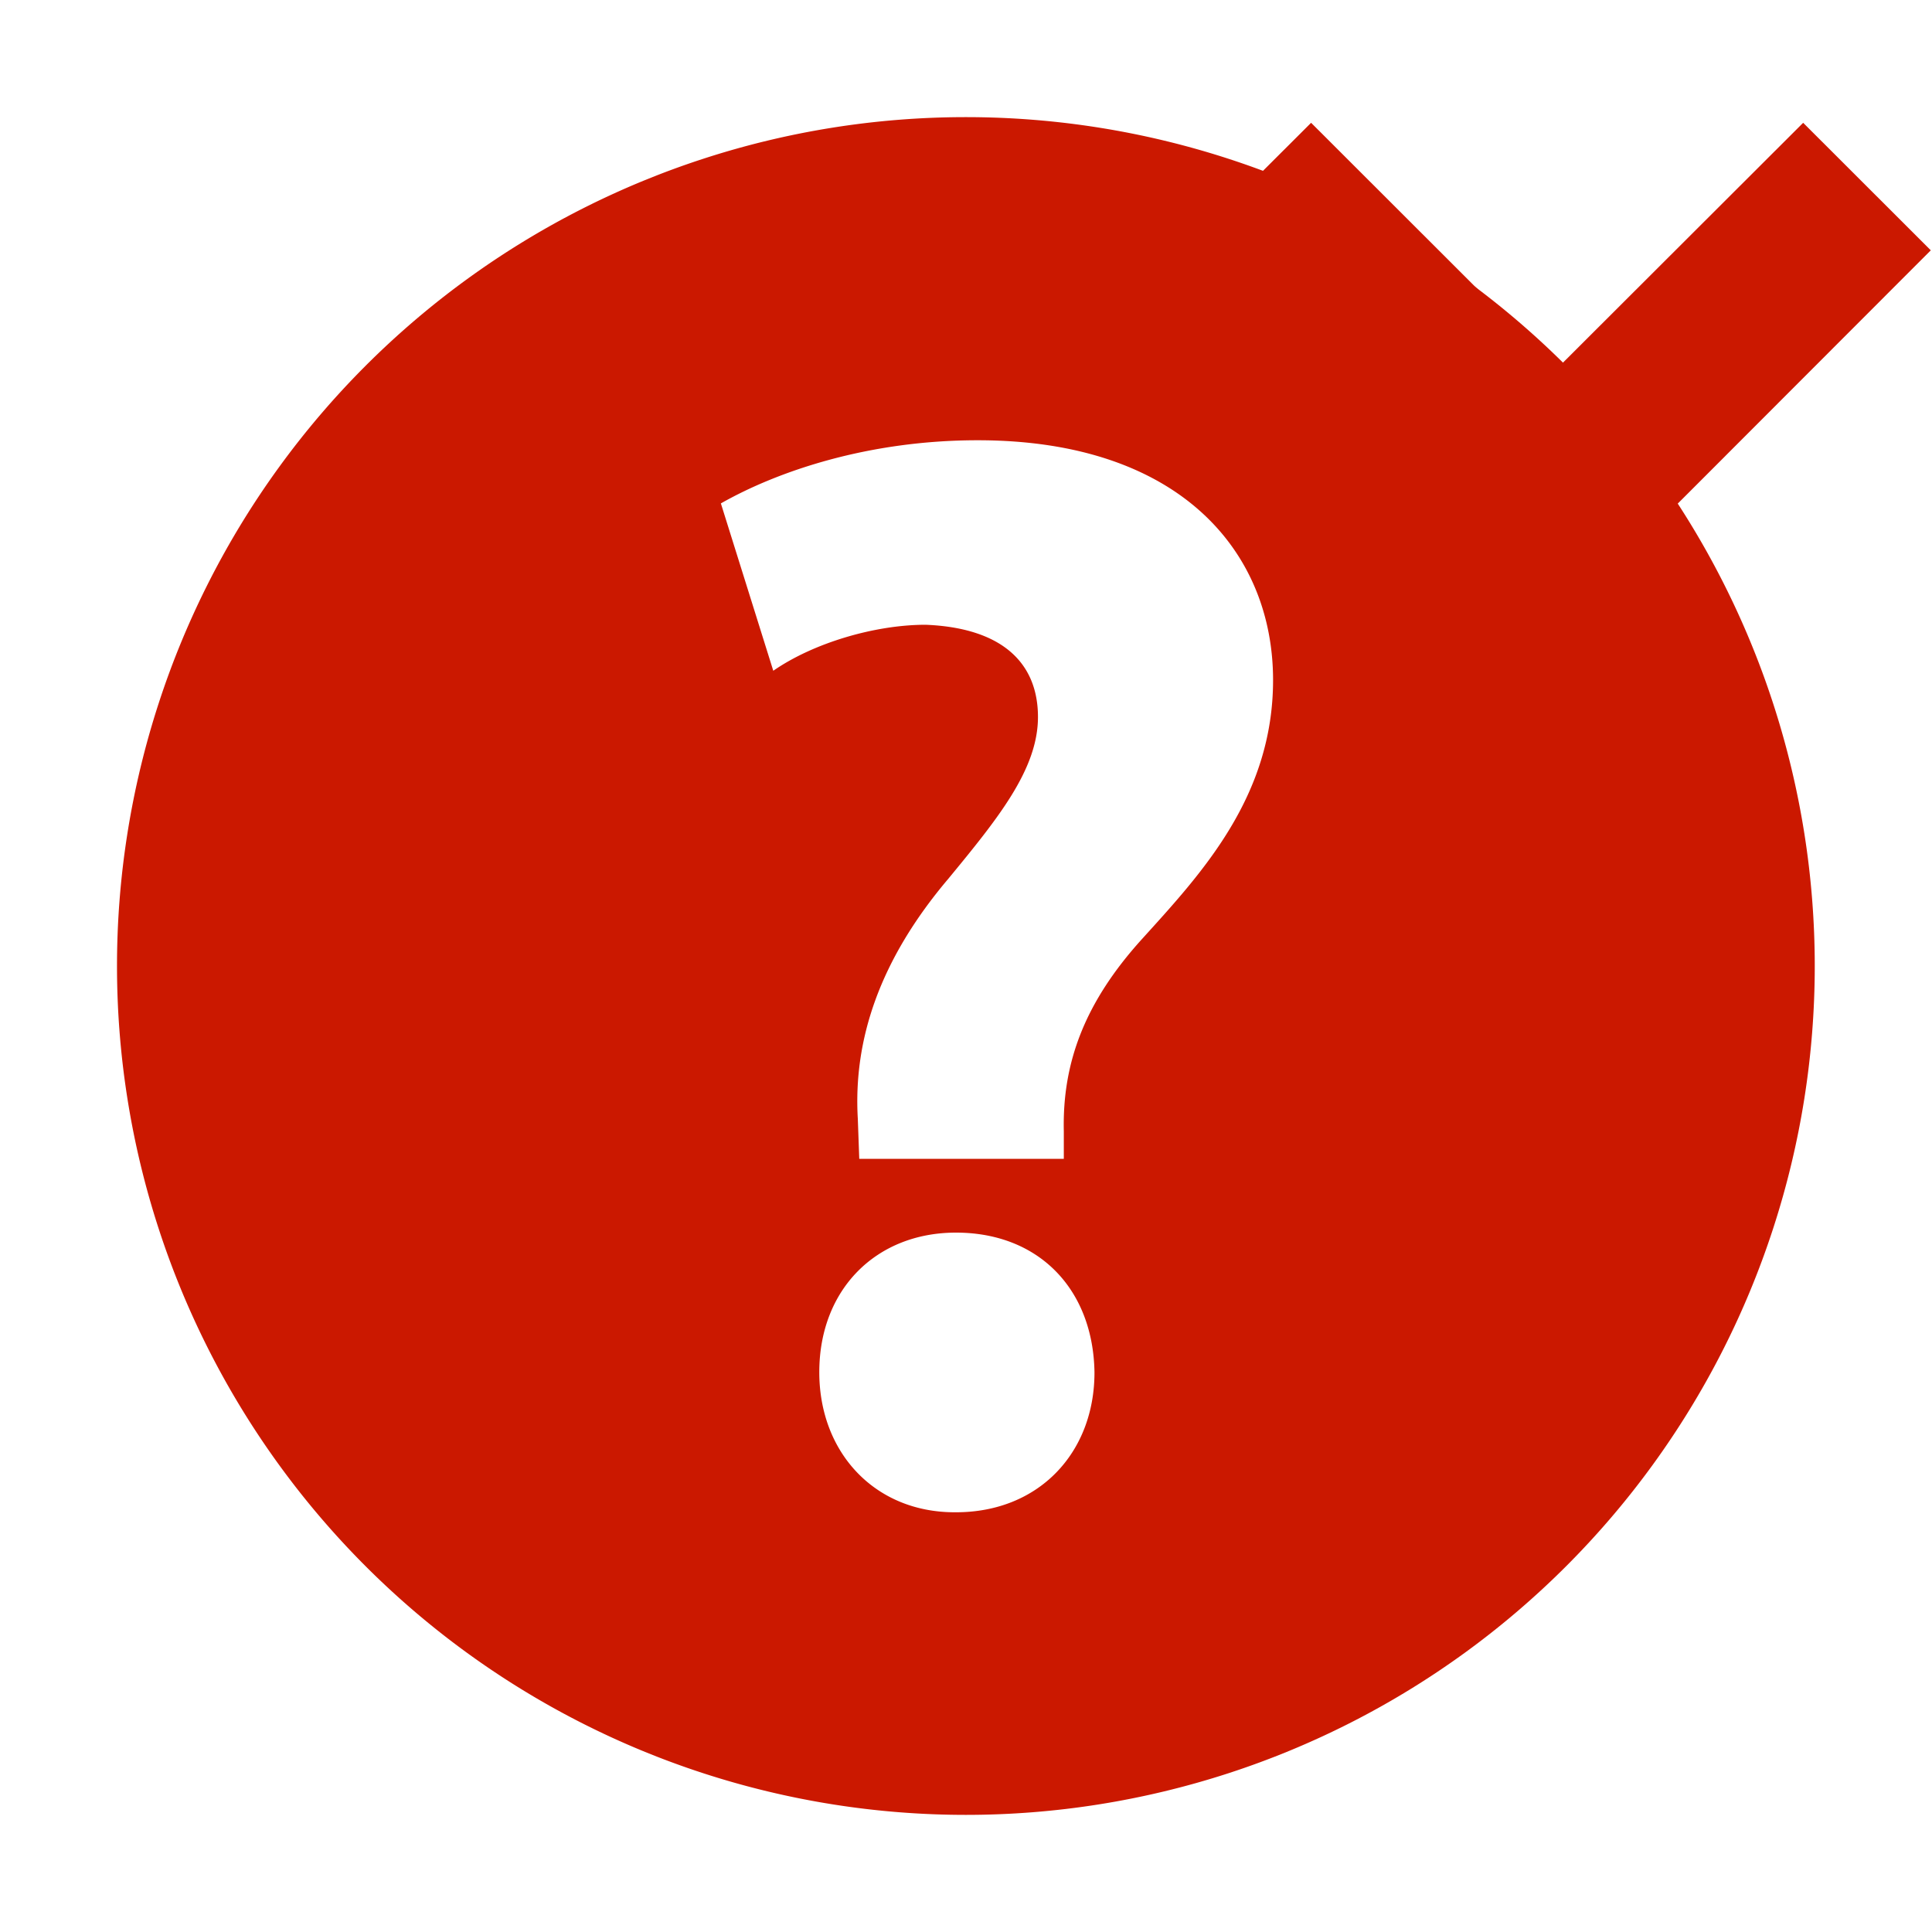 <svg width="16" height="16" xmlns="http://www.w3.org/2000/svg" viewBox="0 0 16 16" shape-rendering="geometricPrecision" fill="#cb1800"><defs><mask id="a"><rect fill="#fff" width="100%" height="100%"/><path fill="#000" d="m14.934-.397-2.039 2.036-2.037-2.036-2.472 2.47 4.511 4.51 4.507-4.51z"/></mask></defs><path d="m12.895 3.052-2.037-2.035L9.8 2.073l3.097 3.096 3.093-3.096-1.057-1.056z"/><g mask="url(#a)"><path d="M7.999.97a7.03 7.03 0 0 0 0 14.06 7.03 7.03 0 1 0 0-14.06zm-.082 11.554h-.011c-.663 0-1.121-.496-1.121-1.16 0-.686.471-1.156 1.132-1.156.688 0 1.136.471 1.147 1.156.001.664-.458 1.16-1.147 1.16zm1.543-4.75c-.472.52-.663 1.02-.65 1.594v.229H7.116l-.012-.332c-.038-.65.177-1.312.75-1.988.409-.497.742-.905.742-1.339 0-.445-.293-.738-.93-.764-.423 0-.932.152-1.262.381L5.97 4.169c.472-.268 1.223-.523 2.127-.523 1.681 0 2.446.93 2.446 1.986 0 .969-.597 1.605-1.083 2.142z"/></g></svg>